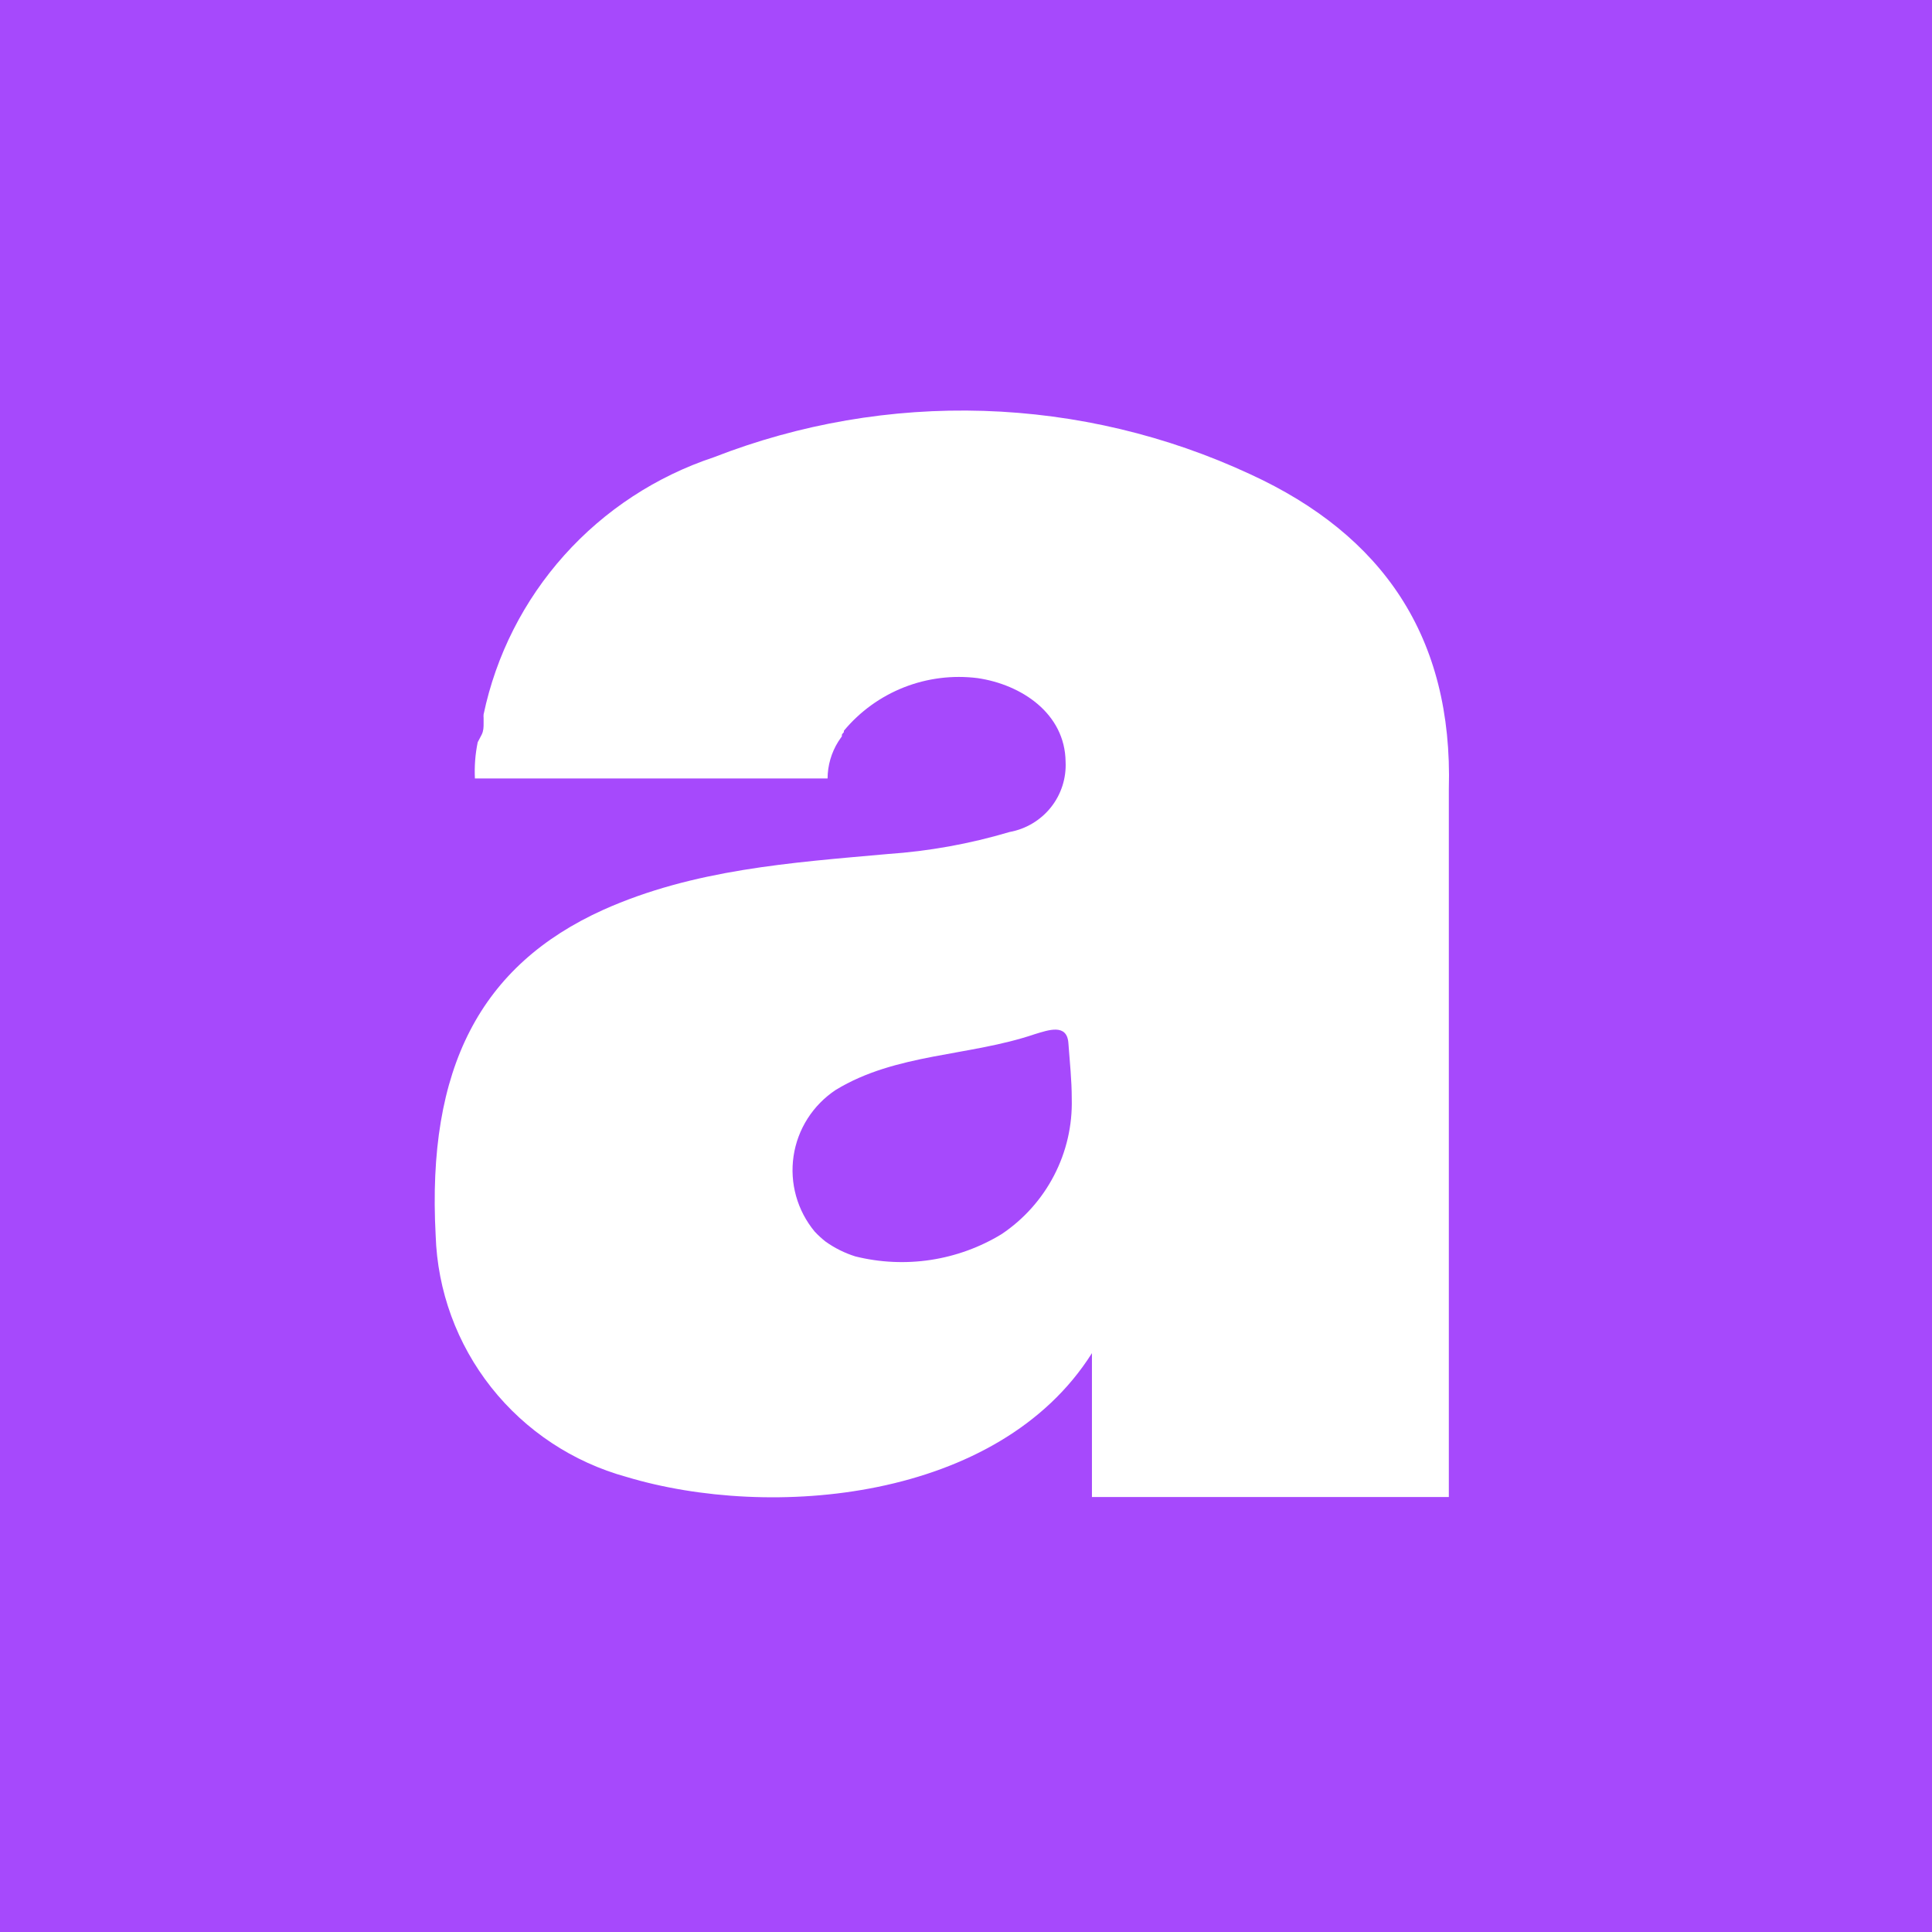 <?xml version="1.0" encoding="UTF-8"?> <svg xmlns="http://www.w3.org/2000/svg" width="80" height="80" viewBox="0 0 80 80" fill="none"><rect x="0" y="0" width="80" height="80" fill="#333333" stroke="none"/><g clip-path="url(#clip0_8_16)"><rect width="80" height="80" fill="#A649FC"></rect><rect width="80" height="80" fill="#A649FC"></rect><path d="M51.774 19.639C48.312 18.028 44.557 17.135 40.737 17.014C36.918 16.893 33.113 17.547 29.555 18.935C27.17 19.727 25.035 21.126 23.363 22.994C21.691 24.861 20.54 27.132 20.025 29.58C20.02 29.63 20.02 29.68 20.025 29.73C20.025 29.799 20.025 29.869 20.025 29.961C20.025 30.099 20.025 30.261 19.944 30.423L19.781 30.734C19.679 31.228 19.64 31.732 19.665 32.235H34.268C34.271 31.697 34.423 31.169 34.709 30.711L34.802 30.573L34.86 30.492V30.423C34.882 30.384 34.909 30.349 34.942 30.319V30.261C35.605 29.462 36.46 28.844 37.428 28.462C38.396 28.081 39.446 27.949 40.479 28.079C42.301 28.345 44.101 29.545 44.124 31.543C44.157 32.225 43.941 32.897 43.514 33.432C43.086 33.967 42.478 34.33 41.802 34.452C40.158 34.941 38.465 35.247 36.752 35.364C32.748 35.722 28.72 35.999 24.982 37.673C19.897 39.971 17.668 44.22 18.04 51.159C18.113 53.446 18.919 55.65 20.341 57.449C21.764 59.248 23.727 60.547 25.945 61.157C31.889 62.947 41.338 62.173 45.215 56.031V61.989H59.993V34.348V32.674C60.167 26.37 57.253 22.156 51.774 19.639ZM35.417 52.025C34.977 51.887 34.562 51.68 34.187 51.413C34.025 51.286 33.874 51.147 33.734 50.997C33.377 50.566 33.114 50.065 32.964 49.527C32.813 48.989 32.778 48.425 32.86 47.872C32.942 47.319 33.139 46.79 33.44 46.318C33.741 45.846 34.138 45.442 34.605 45.132C37.101 43.608 40.131 43.746 42.847 42.823C43.416 42.65 44.182 42.372 44.24 43.192C44.298 44.012 44.379 44.705 44.379 45.501C44.407 46.602 44.156 47.692 43.648 48.67C43.141 49.649 42.395 50.485 41.477 51.101C40.58 51.648 39.581 52.011 38.541 52.17C37.5 52.328 36.439 52.279 35.417 52.025Z" fill="white"></path></g><defs><clipPath id="clip0_8_16"><rect width="80" height="80" fill="white"></rect></clipPath></defs></svg> 
